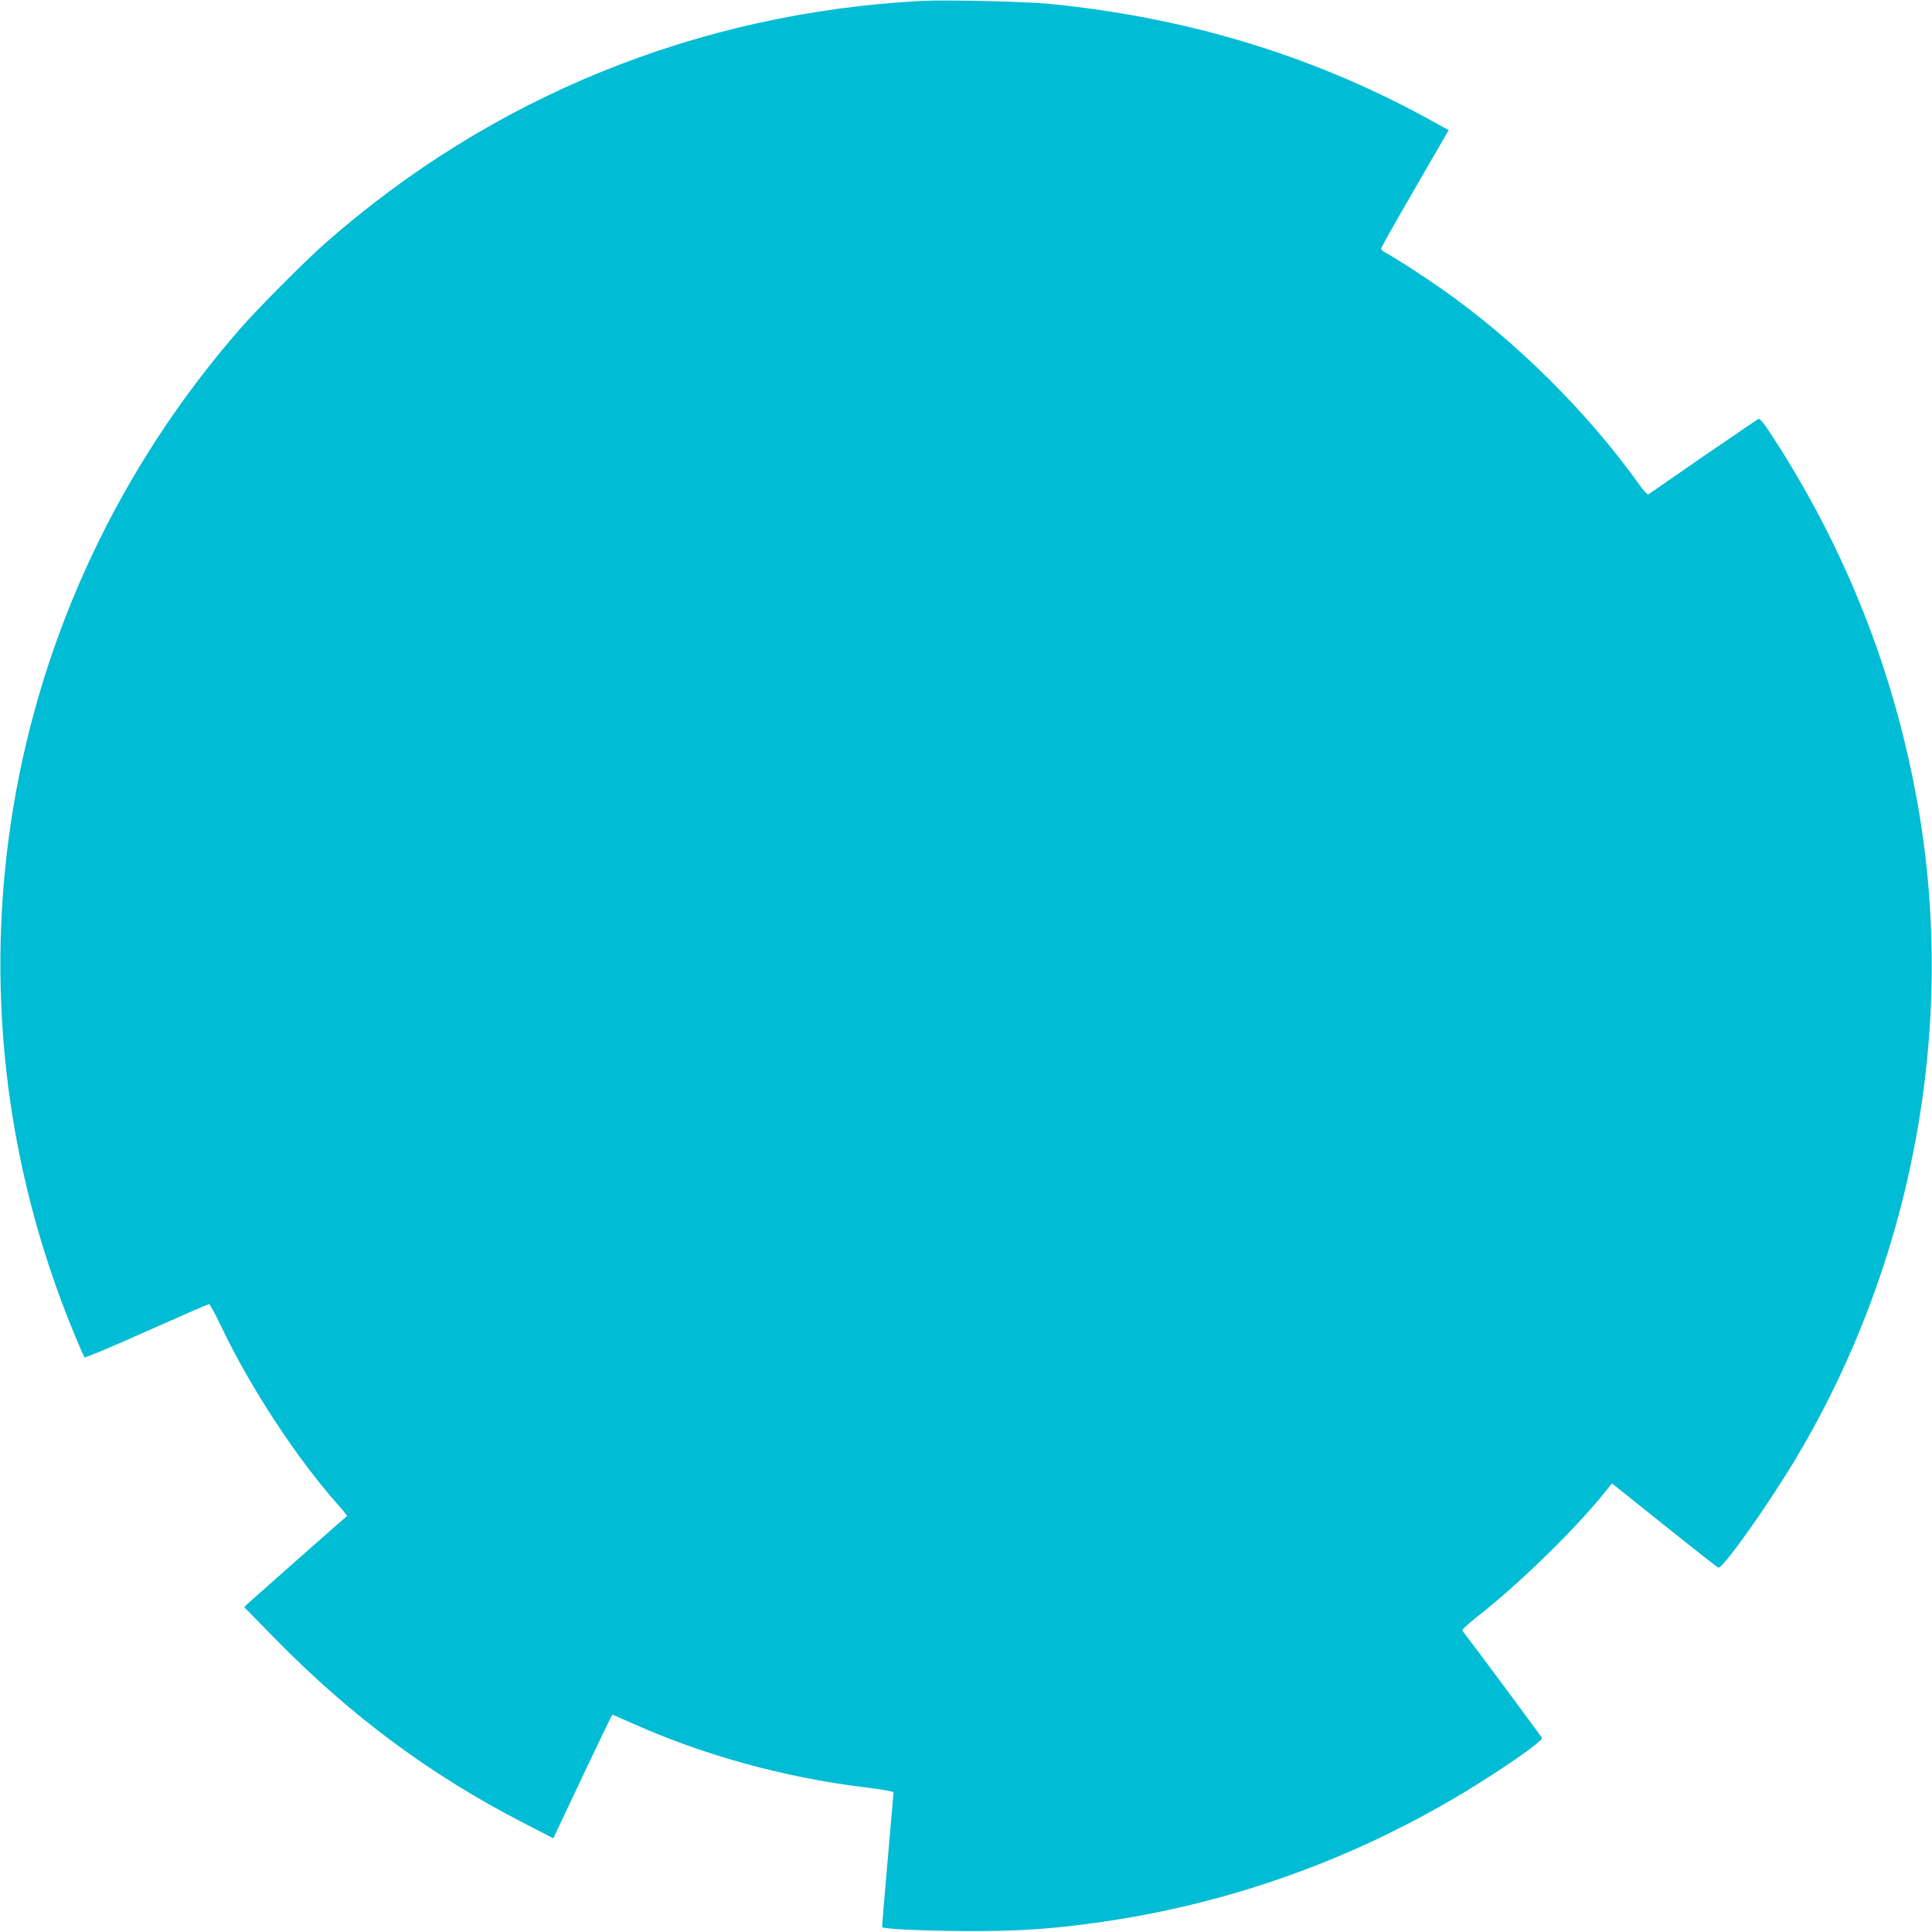 <?xml version="1.0" standalone="no"?>
<!DOCTYPE svg PUBLIC "-//W3C//DTD SVG 20010904//EN"
 "http://www.w3.org/TR/2001/REC-SVG-20010904/DTD/svg10.dtd">
<svg version="1.0" xmlns="http://www.w3.org/2000/svg"
 width="1280pt" height="1280pt" viewBox="0 0 1280 1280"
 preserveAspectRatio="xMidYMid meet">
<g transform="translate(0,1280) scale(0.1,-0.1)"
fill="#00bcd4" stroke="none">
<path d="M6105 12794 c-1482 -79 -2851 -636 -3953 -1608 -137 -121 -445 -431
-561 -564 -1610 -1846 -2033 -4403 -1100 -6657 34 -83 65 -154 69 -158 4 -4
189 73 411 173 222 99 409 180 414 180 6 0 44 -71 85 -157 191 -400 495 -863
768 -1171 36 -40 63 -74 61 -76 -12 -9 -638 -562 -658 -581 l-23 -23 203 -207
c509 -519 1032 -906 1654 -1226 l191 -98 193 409 c107 226 196 410 198 410 2
0 51 -22 111 -48 481 -218 1026 -369 1567 -434 105 -13 185 -27 185 -33 0 -5
-18 -208 -39 -450 -22 -242 -38 -441 -36 -443 13 -13 288 -25 570 -26 344 0
540 13 845 55 864 119 1689 411 2438 863 260 157 526 342 518 362 -4 9 -445
604 -527 710 -5 6 31 40 94 90 288 224 681 610 874 858 l23 28 345 -276 c191
-153 352 -279 359 -282 28 -11 326 409 514 723 772 1292 1065 2850 811 4313
-154 886 -475 1703 -968 2462 -49 77 -81 116 -90 113 -7 -3 -171 -115 -365
-248 -193 -134 -357 -247 -363 -251 -8 -4 -29 17 -60 60 -345 484 -824 959
-1313 1301 -124 87 -315 210 -367 237 -18 9 -33 21 -33 27 0 6 45 88 99 183
54 94 155 268 224 388 l125 216 -166 91 c-762 412 -1590 660 -2496 747 -153
14 -682 26 -831 18z"/>
</g>
</svg>
